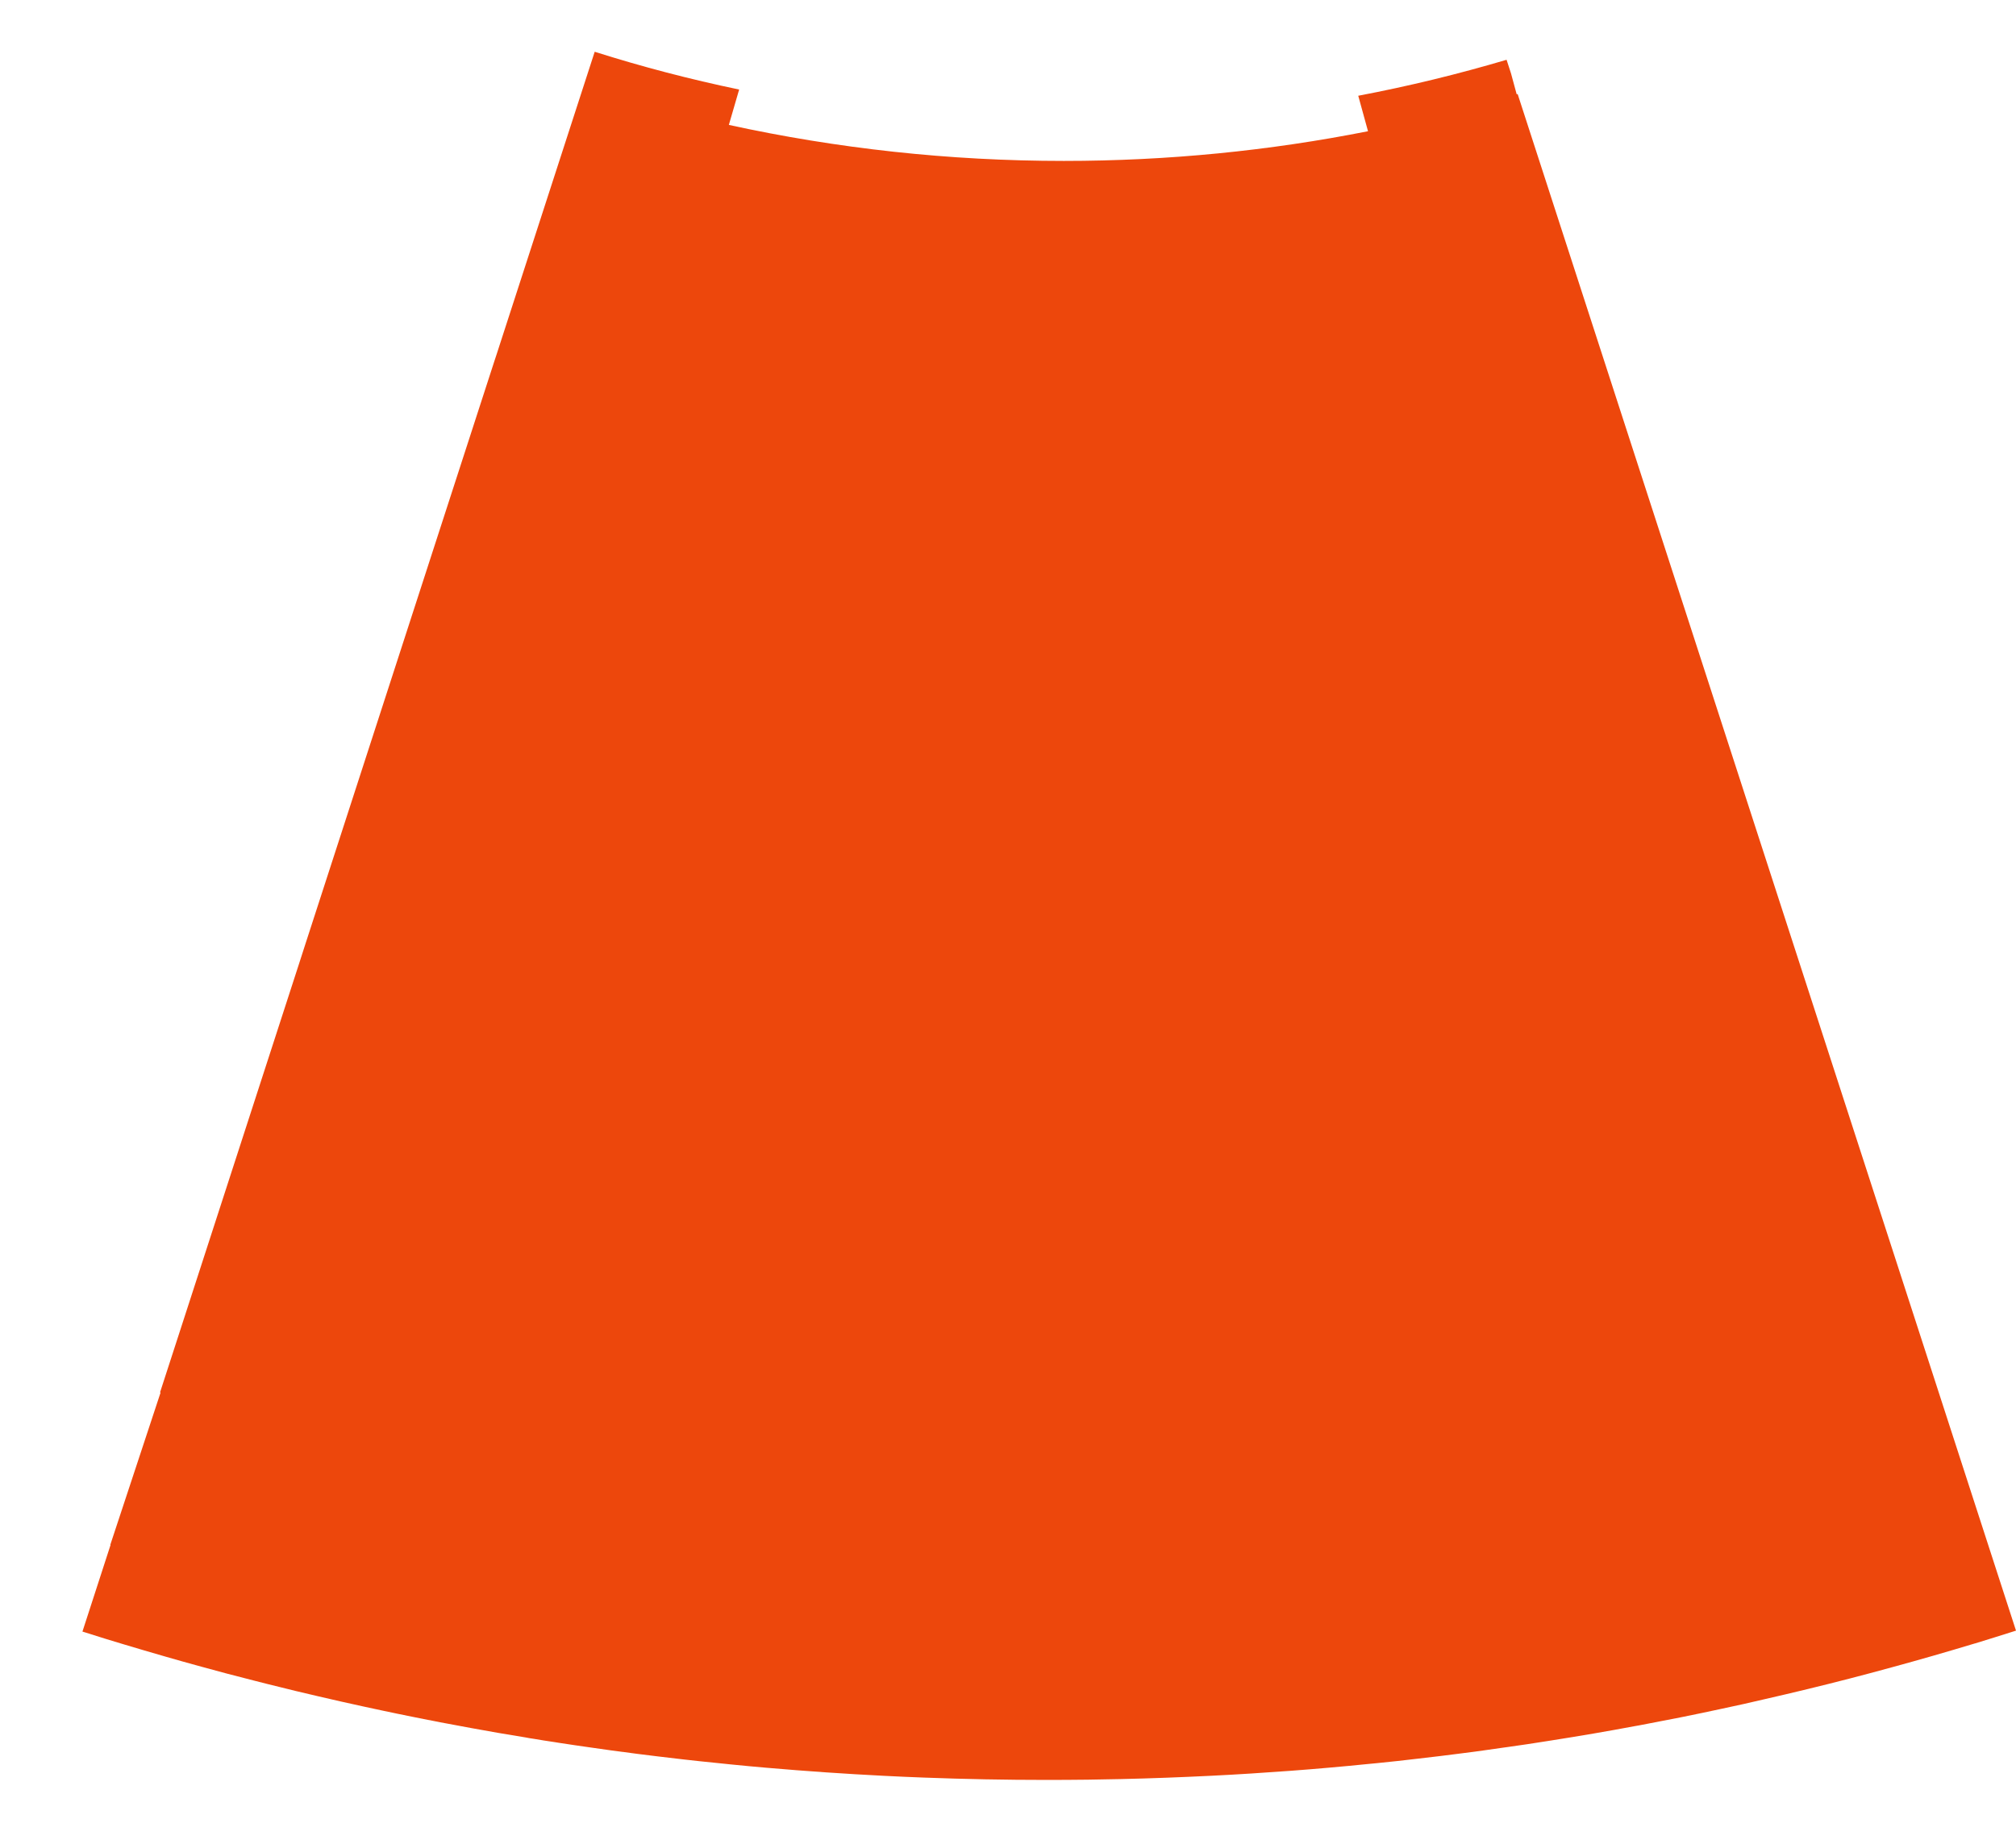 <?xml version="1.0" encoding="utf-8"?>
<!-- Generator: Adobe Illustrator 15.0.0, SVG Export Plug-In . SVG Version: 6.00 Build 0)  -->
<!DOCTYPE svg PUBLIC "-//W3C//DTD SVG 1.1//EN" "http://www.w3.org/Graphics/SVG/1.1/DTD/svg11.dtd">
<svg version="1.1" id="Warstwa_1" xmlns:x="http://ns.adobe.com/Extensibility/1.0/" xmlns:i="http://ns.adobe.com/AdobeIllustrator/10.0/" xmlns:graph="http://ns.adobe.com/Graphs/1.0/"
	 xmlns="http://www.w3.org/2000/svg" xmlns:xlink="http://www.w3.org/1999/xlink" x="0px" y="0px" width="219.077px" height="200px"
	 viewBox="0 0 219.077 200" enable-background="new 0 0 219.077 200" xml:space="preserve">
<path id="sala_konferencyjna_1_" fill="#ED470C" d="M219.077,177.22c-1.484,0.473-2.969,0.934-4.465,1.395c0,0-0.01,0-0.018,0
	c-1.504,0.449-3.01,0.902-4.514,1.332c-1.502,0.434-3.025,0.855-4.539,1.27s-3.035,0.82-4.559,1.215
	c-3.055,0.789-6.12,1.531-9.203,2.234c-1.542,0.367-3.083,0.707-4.635,1.035c-1.447,0.313-2.913,0.621-4.37,0.914
	c-0.227,0.043-0.441,0.082-0.658,0.129c-1.335,0.266-2.66,0.52-3.995,0.773c-0.169,0.027-0.348,0.063-0.517,0.09
	c-2.971,0.559-5.95,1.066-8.939,1.535c-0.161,0.027-0.311,0.055-0.47,0.074c-1.458,0.234-2.905,0.453-4.372,0.656
	c-0.112,0.02-0.226,0.039-0.348,0.047c-1.532,0.227-3.064,0.434-4.606,0.633c-1.588,0.207-3.187,0.402-4.784,0.582
	c-1.476,0.18-2.971,0.34-4.455,0.488c-0.367,0.039-0.733,0.074-1.101,0.105c-1.354,0.141-2.707,0.262-4.069,0.383
	c-2.839,0.254-5.688,0.461-8.545,0.641c-1.42,0.094-2.858,0.168-4.286,0.242c-3.253,0.16-6.515,0.285-9.795,0.359
	c-1.203,0.027-2.407,0.047-3.609,0.066c-1.495,0.016-2.99,0.027-4.493,0.027c-4.456,0-8.893-0.086-13.311-0.254
	c-1.429-0.055-2.858-0.113-4.286-0.188c-4.268-0.215-8.518-0.508-12.757-0.875c0,0,0,0-0.009,0
	c-1.316-0.113-2.623-0.234-3.939-0.367c-0.601-0.055-1.212-0.121-1.813-0.188c-1.091-0.102-2.181-0.227-3.271-0.348
	c-0.244-0.027-0.488-0.055-0.732-0.086c-1.438-0.168-2.887-0.336-4.325-0.523c-0.262-0.027-0.525-0.066-0.789-0.105
	c-1.419-0.18-2.829-0.375-4.248-0.582c-1.166-0.16-2.341-0.34-3.507-0.516c-0.16-0.031-0.319-0.047-0.479-0.078
	c-0.771-0.109-1.541-0.234-2.313-0.367c-0.281-0.035-0.554-0.082-0.837-0.141c-1.982-0.32-3.967-0.656-5.931-1.023
	c-0.921-0.168-1.843-0.336-2.765-0.516c-0.395-0.066-0.779-0.141-1.175-0.227c-0.799-0.148-1.588-0.309-2.377-0.469
	c-1.11-0.219-2.219-0.453-3.328-0.688c-0.648-0.133-1.307-0.273-1.965-0.422c-0.826-0.18-1.654-0.359-2.472-0.547
	c-1.664-0.375-3.31-0.762-4.964-1.156c-0.545-0.133-1.081-0.262-1.626-0.402c-0.978-0.238-1.955-0.48-2.933-0.734
	c-2.021-0.508-4.033-1.043-6.035-1.598c-1.202-0.328-2.406-0.668-3.609-1.016c-1.504-0.434-3.009-0.875-4.503-1.324
	c-1.363-0.406-2.726-0.828-4.079-1.262c-0.132-0.035-0.264-0.074-0.395-0.121l3.055-9.418l-0.028-0.012l5.462-16.543l-0.057-0.02
	l15.086-46.527l0.678-2.105l20.539-63.359l0.263-0.797L64.625,5.626c5.123,1.625,10.368,2.996,15.698,4.105l-1.119,3.844
	c11.723,2.559,23.905,3.914,36.407,3.914c11.308,0,22.362-1.109,33.05-3.227l-1.062-3.855c5.48-1.039,10.848-2.348,16.12-3.91
	l0.48,1.477l0.619,2.277c0.038-0.012,0.066-0.02,0.104-0.031L219.077,177.22z"/>
</svg>
